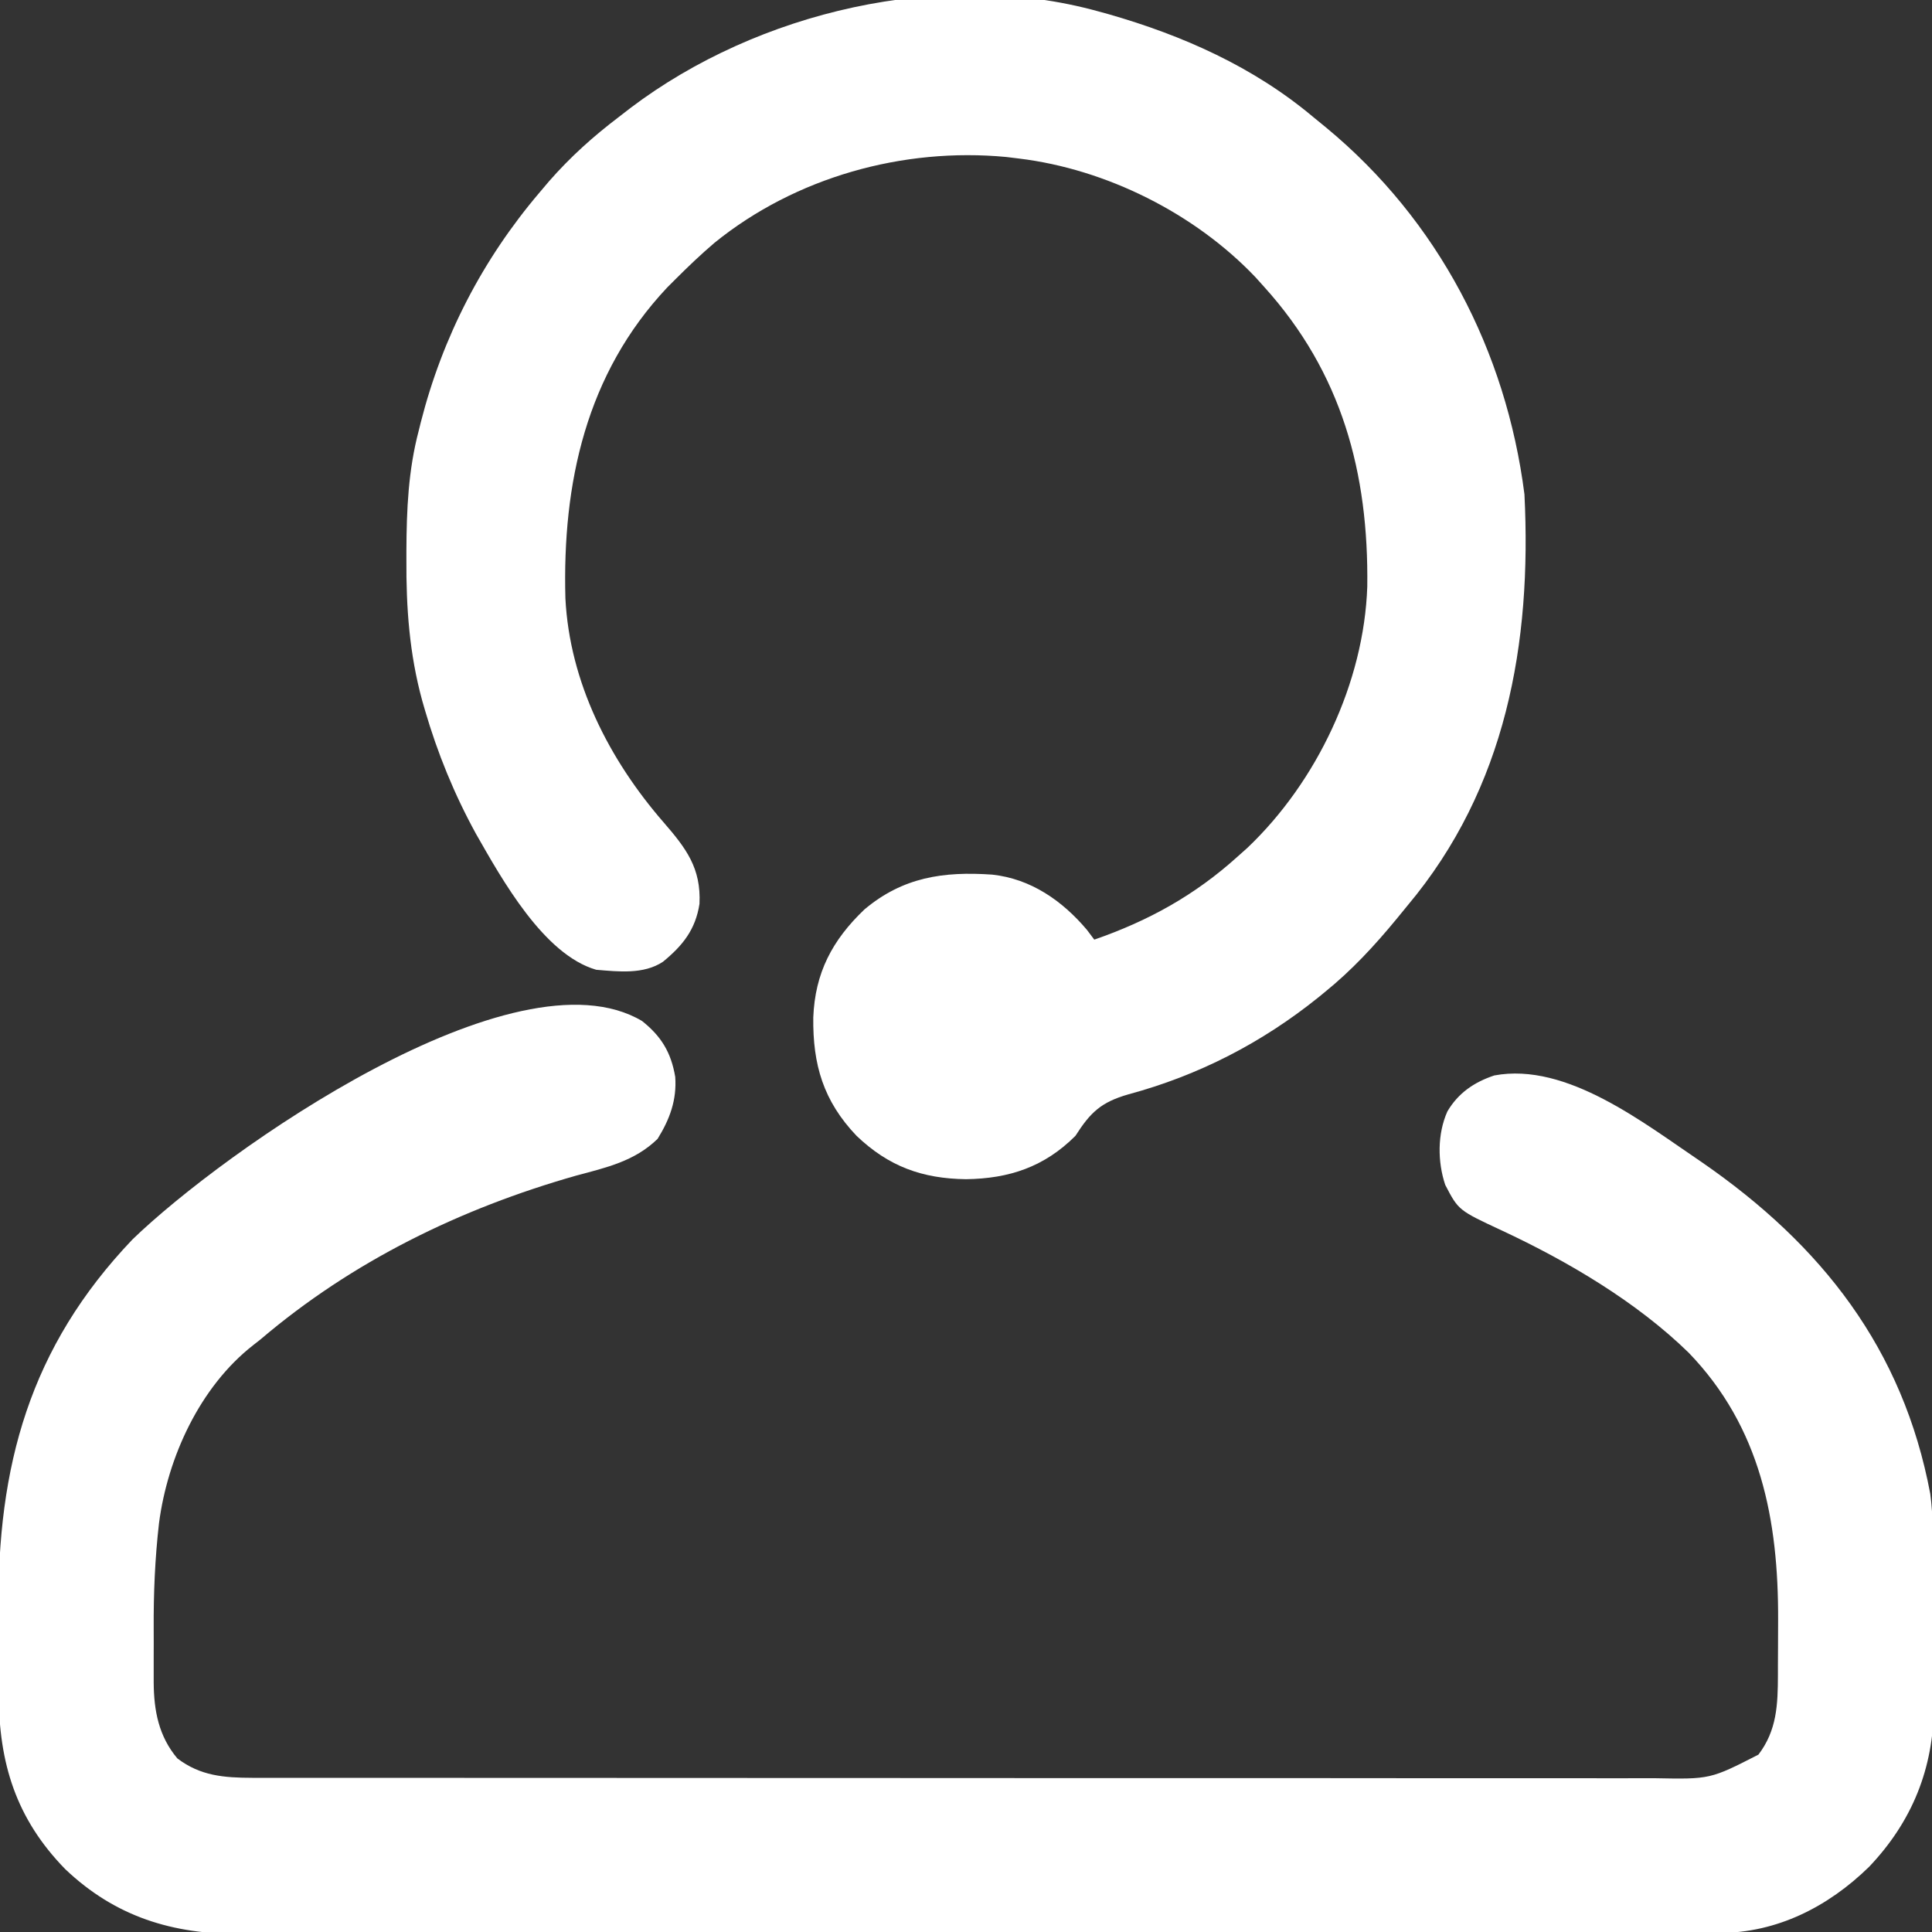 <svg width="20" height="20" viewBox="0 0 20 20" fill="none" xmlns="http://www.w3.org/2000/svg">
<rect x="0" y="0" width="20" height="20" fill="#333333" stroke="none"/>
<g clip-path="url(#clip0_164_60902)">
<path d="M6.646 10.569C6.845 10.727 6.947 10.894 6.99 11.148C7.007 11.388 6.933 11.587 6.807 11.79C6.568 12.022 6.277 12.086 5.964 12.17C4.765 12.511 3.646 13.057 2.695 13.867C2.658 13.896 2.658 13.896 2.621 13.925C2.069 14.356 1.735 15.086 1.646 15.768C1.604 16.134 1.589 16.494 1.591 16.861C1.592 16.957 1.591 17.052 1.591 17.148C1.591 17.209 1.591 17.271 1.591 17.333C1.591 17.361 1.591 17.389 1.591 17.418C1.593 17.709 1.643 17.974 1.836 18.203C2.075 18.385 2.32 18.403 2.611 18.404C2.637 18.404 2.663 18.404 2.69 18.404C2.777 18.404 2.864 18.404 2.951 18.404C3.014 18.404 3.077 18.404 3.141 18.404C3.314 18.404 3.487 18.404 3.661 18.404C3.848 18.404 4.035 18.404 4.222 18.404C4.589 18.405 4.955 18.405 5.322 18.405C5.62 18.405 5.918 18.405 6.215 18.405C7.06 18.405 7.904 18.406 8.749 18.406C8.817 18.406 8.817 18.406 8.886 18.406C8.932 18.406 8.978 18.406 9.025 18.406C9.763 18.406 10.502 18.406 11.241 18.407C12 18.407 12.758 18.407 13.517 18.407C13.943 18.407 14.369 18.407 14.795 18.408C15.157 18.408 15.52 18.408 15.882 18.408C16.067 18.408 16.252 18.408 16.437 18.408C16.607 18.409 16.776 18.409 16.945 18.408C17.007 18.408 17.068 18.408 17.129 18.408C17.704 18.419 17.704 18.419 18.203 18.164C18.395 17.912 18.404 17.646 18.405 17.341C18.405 17.31 18.405 17.28 18.405 17.249C18.406 17.185 18.406 17.121 18.406 17.058C18.406 16.962 18.407 16.867 18.407 16.772C18.411 15.732 18.226 14.776 17.483 14.005C16.943 13.477 16.23 13.057 15.549 12.739C15.098 12.529 15.098 12.529 14.961 12.266C14.881 12.027 14.879 11.739 14.983 11.506C15.095 11.315 15.261 11.202 15.469 11.133C16.221 10.992 17.027 11.634 17.617 12.031C18.86 12.889 19.7 13.963 19.982 15.464C20.014 15.699 20.008 15.936 20.009 16.172C20.009 16.198 20.01 16.225 20.01 16.252C20.011 16.391 20.011 16.53 20.012 16.669C20.012 16.811 20.013 16.954 20.015 17.096C20.016 17.206 20.016 17.317 20.016 17.428C20.017 17.505 20.018 17.583 20.019 17.66C20.017 18.306 19.794 18.857 19.349 19.325C18.925 19.739 18.397 20.009 17.796 20.01C17.769 20.01 17.741 20.01 17.713 20.011C17.621 20.011 17.53 20.011 17.438 20.011C17.371 20.011 17.305 20.011 17.238 20.011C17.055 20.012 16.873 20.012 16.69 20.011C16.493 20.011 16.296 20.012 16.098 20.012C15.712 20.013 15.326 20.013 14.94 20.013C14.626 20.013 14.312 20.013 13.998 20.014C13.107 20.014 12.217 20.015 11.326 20.015C11.278 20.015 11.23 20.015 11.181 20.015C11.133 20.015 11.085 20.015 11.035 20.015C10.257 20.014 9.478 20.015 8.699 20.016C7.9 20.017 7.1 20.018 6.3 20.018C5.851 20.018 5.402 20.018 4.953 20.019C4.571 20.02 4.189 20.02 3.806 20.019C3.612 20.019 3.417 20.019 3.222 20.02C3.043 20.02 2.864 20.02 2.686 20.02C2.621 20.019 2.557 20.02 2.492 20.02C1.788 20.024 1.194 19.843 0.675 19.349C0.165 18.826 -0.012 18.251 -0.013 17.535C-0.013 17.481 -0.014 17.427 -0.014 17.373C-0.014 17.261 -0.015 17.148 -0.014 17.035C-0.014 16.921 -0.015 16.807 -0.016 16.693C-0.03 15.177 0.307 13.946 1.372 12.83C2.312 11.92 5.332 9.791 6.646 10.569Z" fill="white"/>
<path d="M11.367 0.117C11.42 0.132 11.42 0.132 11.473 0.146C12.245 0.367 12.976 0.692 13.594 1.211C13.639 1.248 13.685 1.286 13.731 1.323C14.888 2.281 15.591 3.631 15.781 5.117C15.858 6.659 15.592 8.158 14.57 9.375C14.533 9.421 14.495 9.467 14.458 9.512C14.229 9.79 13.992 10.046 13.711 10.273C13.681 10.298 13.681 10.298 13.65 10.323C13.062 10.796 12.409 11.132 11.68 11.329C11.398 11.41 11.288 11.515 11.133 11.758C10.811 12.08 10.447 12.201 10 12.207C9.546 12.201 9.199 12.075 8.867 11.758C8.523 11.397 8.413 11.021 8.419 10.533C8.437 10.071 8.615 9.733 8.948 9.415C9.346 9.08 9.766 9.019 10.271 9.054C10.671 9.097 10.997 9.324 11.252 9.626C11.277 9.659 11.302 9.693 11.328 9.727C11.89 9.532 12.368 9.268 12.812 8.867C12.846 8.837 12.879 8.807 12.914 8.776C13.632 8.093 14.12 7.066 14.154 6.072C14.169 4.894 13.891 3.86 13.086 2.969C13.056 2.935 13.026 2.902 12.995 2.868C12.368 2.209 11.451 1.75 10.547 1.641C10.504 1.635 10.461 1.63 10.416 1.625C9.348 1.524 8.235 1.834 7.397 2.513C7.256 2.633 7.123 2.76 6.992 2.891C6.964 2.919 6.935 2.948 6.906 2.977C6.066 3.87 5.821 5.003 5.853 6.194C5.897 7.063 6.306 7.864 6.868 8.511C7.103 8.782 7.259 8.987 7.241 9.357C7.2 9.623 7.067 9.789 6.863 9.956C6.663 10.089 6.401 10.058 6.172 10.039C5.627 9.882 5.194 9.099 4.928 8.633C4.703 8.223 4.53 7.8 4.399 7.351C4.39 7.319 4.381 7.287 4.371 7.254C4.238 6.769 4.204 6.291 4.207 5.791C4.207 5.762 4.207 5.732 4.207 5.702C4.209 5.275 4.226 4.868 4.336 4.453C4.346 4.413 4.346 4.413 4.356 4.372C4.581 3.488 4.995 2.686 5.586 1.992C5.619 1.954 5.651 1.915 5.685 1.875C5.905 1.624 6.141 1.412 6.406 1.211C6.447 1.18 6.487 1.148 6.529 1.116C7.846 0.12 9.753 -0.329 11.367 0.117Z" fill="white"/>
</g>
<defs>
<clipPath id="clip0_164_60902">
<rect width="20" height="20" fill="white"/>
</clipPath>
</defs>
</svg>
